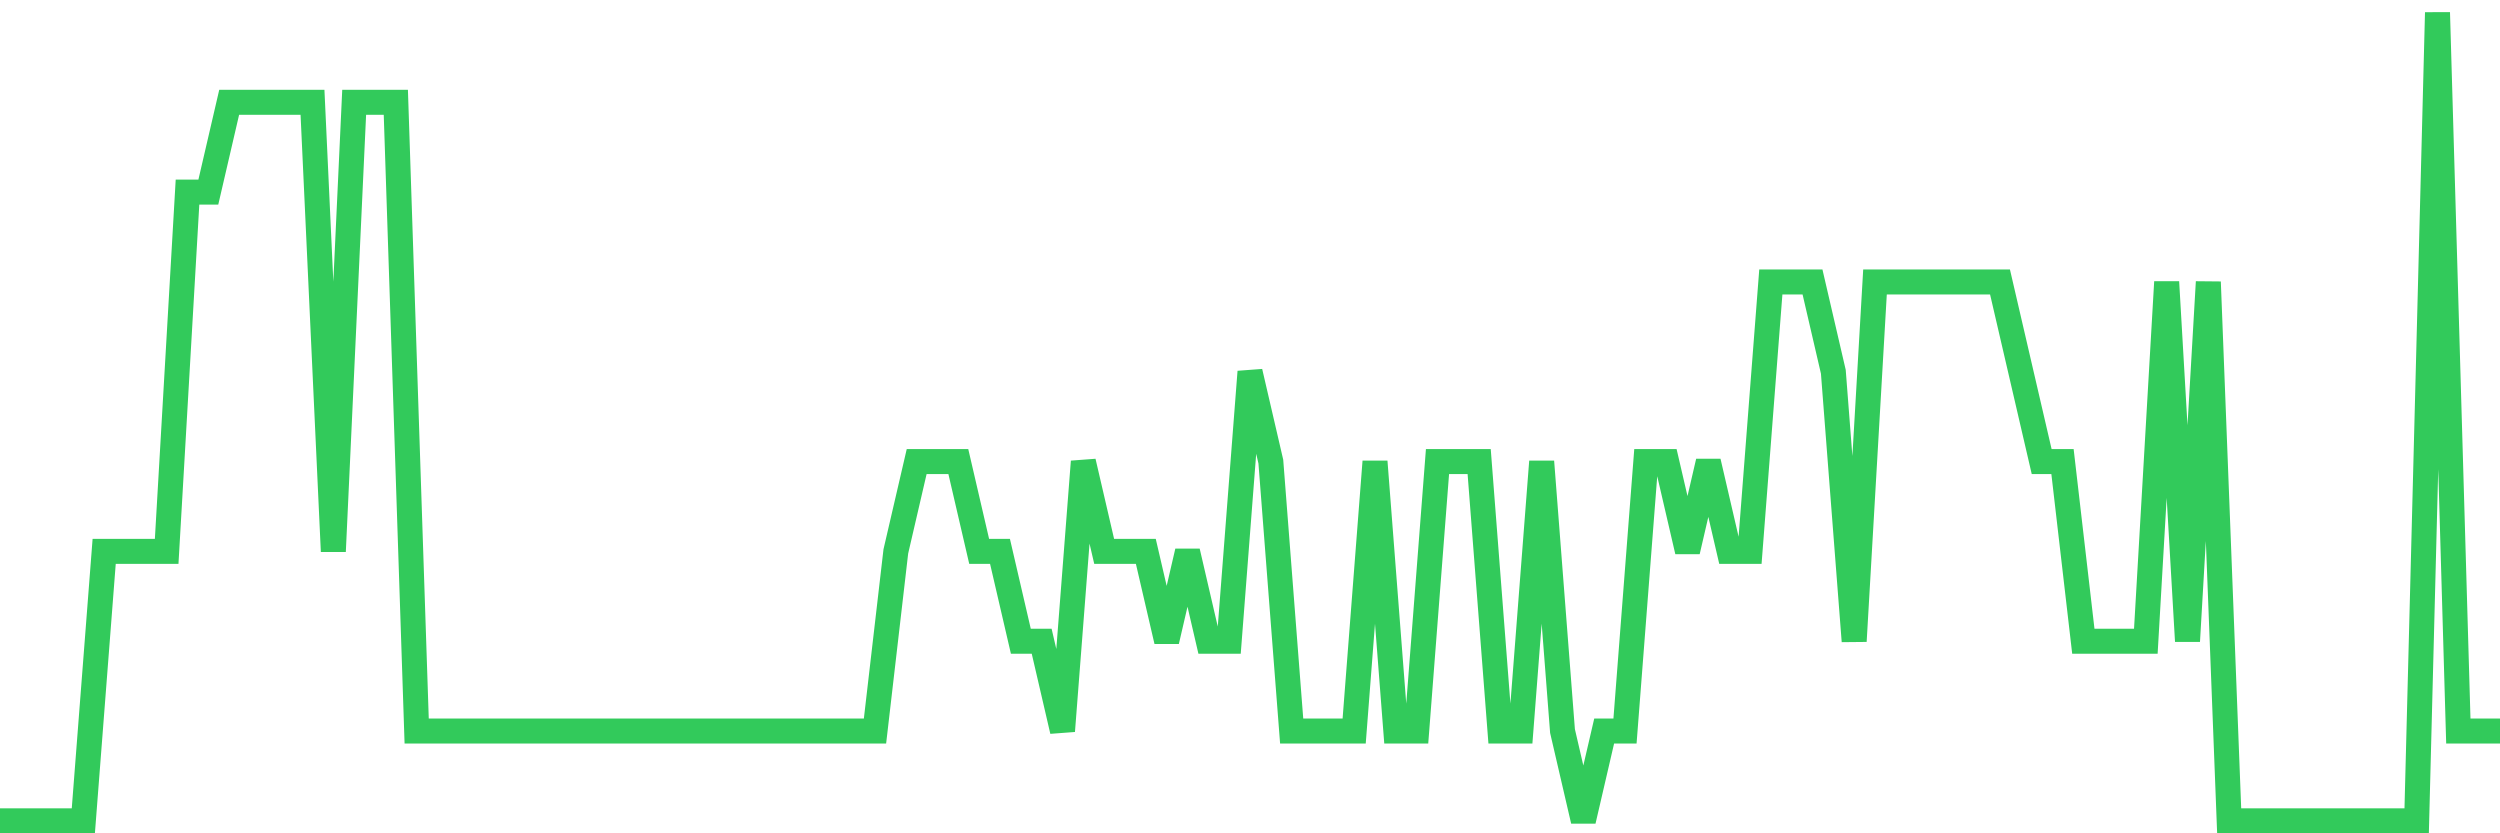 <svg
  xmlns="http://www.w3.org/2000/svg"
  xmlns:xlink="http://www.w3.org/1999/xlink"
  width="120"
  height="40"
  viewBox="0 0 120 40"
  preserveAspectRatio="none"
>
  <polyline
    points="0,39.4 1,39.4 2,39.4 3,39.4 4,39.4 5,26.467 6,26.467 7,26.467 8,26.467 9,9.222 10,9.222 11,4.911 12,4.911 13,4.911 14,4.911 15,4.911 16,26.467 17,4.911 18,4.911 19,4.911 20,35.089 21,35.089 22,35.089 23,35.089 24,35.089 25,35.089 26,35.089 27,35.089 28,35.089 29,35.089 30,35.089 31,35.089 32,35.089 33,35.089 34,35.089 35,35.089 36,35.089 37,35.089 38,35.089 39,35.089 40,35.089 41,35.089 42,35.089 43,26.467 44,22.156 45,22.156 46,22.156 47,26.467 48,26.467 49,30.778 50,30.778 51,35.089 52,22.156 53,26.467 54,26.467 55,26.467 56,30.778 57,26.467 58,30.778 59,30.778 60,17.844 61,22.156 62,35.089 63,35.089 64,35.089 65,35.089 66,22.156 67,35.089 68,35.089 69,22.156 70,22.156 71,22.156 72,35.089 73,35.089 74,22.156 75,35.089 76,39.4 77,35.089 78,35.089 79,22.156 80,22.156 81,26.467 82,22.156 83,26.467 84,26.467 85,13.533 86,13.533 87,13.533 88,17.844 89,30.778 90,13.533 91,13.533 92,13.533 93,13.533 94,13.533 95,13.533 96,13.533 97,17.844 98,22.156 99,22.156 100,30.778 101,30.778 102,30.778 103,30.778 104,13.533 105,30.778 106,13.533 107,39.4 108,39.4 109,39.4 110,39.4 111,39.4 112,39.4 113,39.4 114,39.4 115,39.4 116,39.4 117,0.6 118,35.089 119,35.089 120,35.089"
    fill="none"
    stroke="#32ca5b"
    stroke-width="1.2"
  >
  </polyline>
</svg>